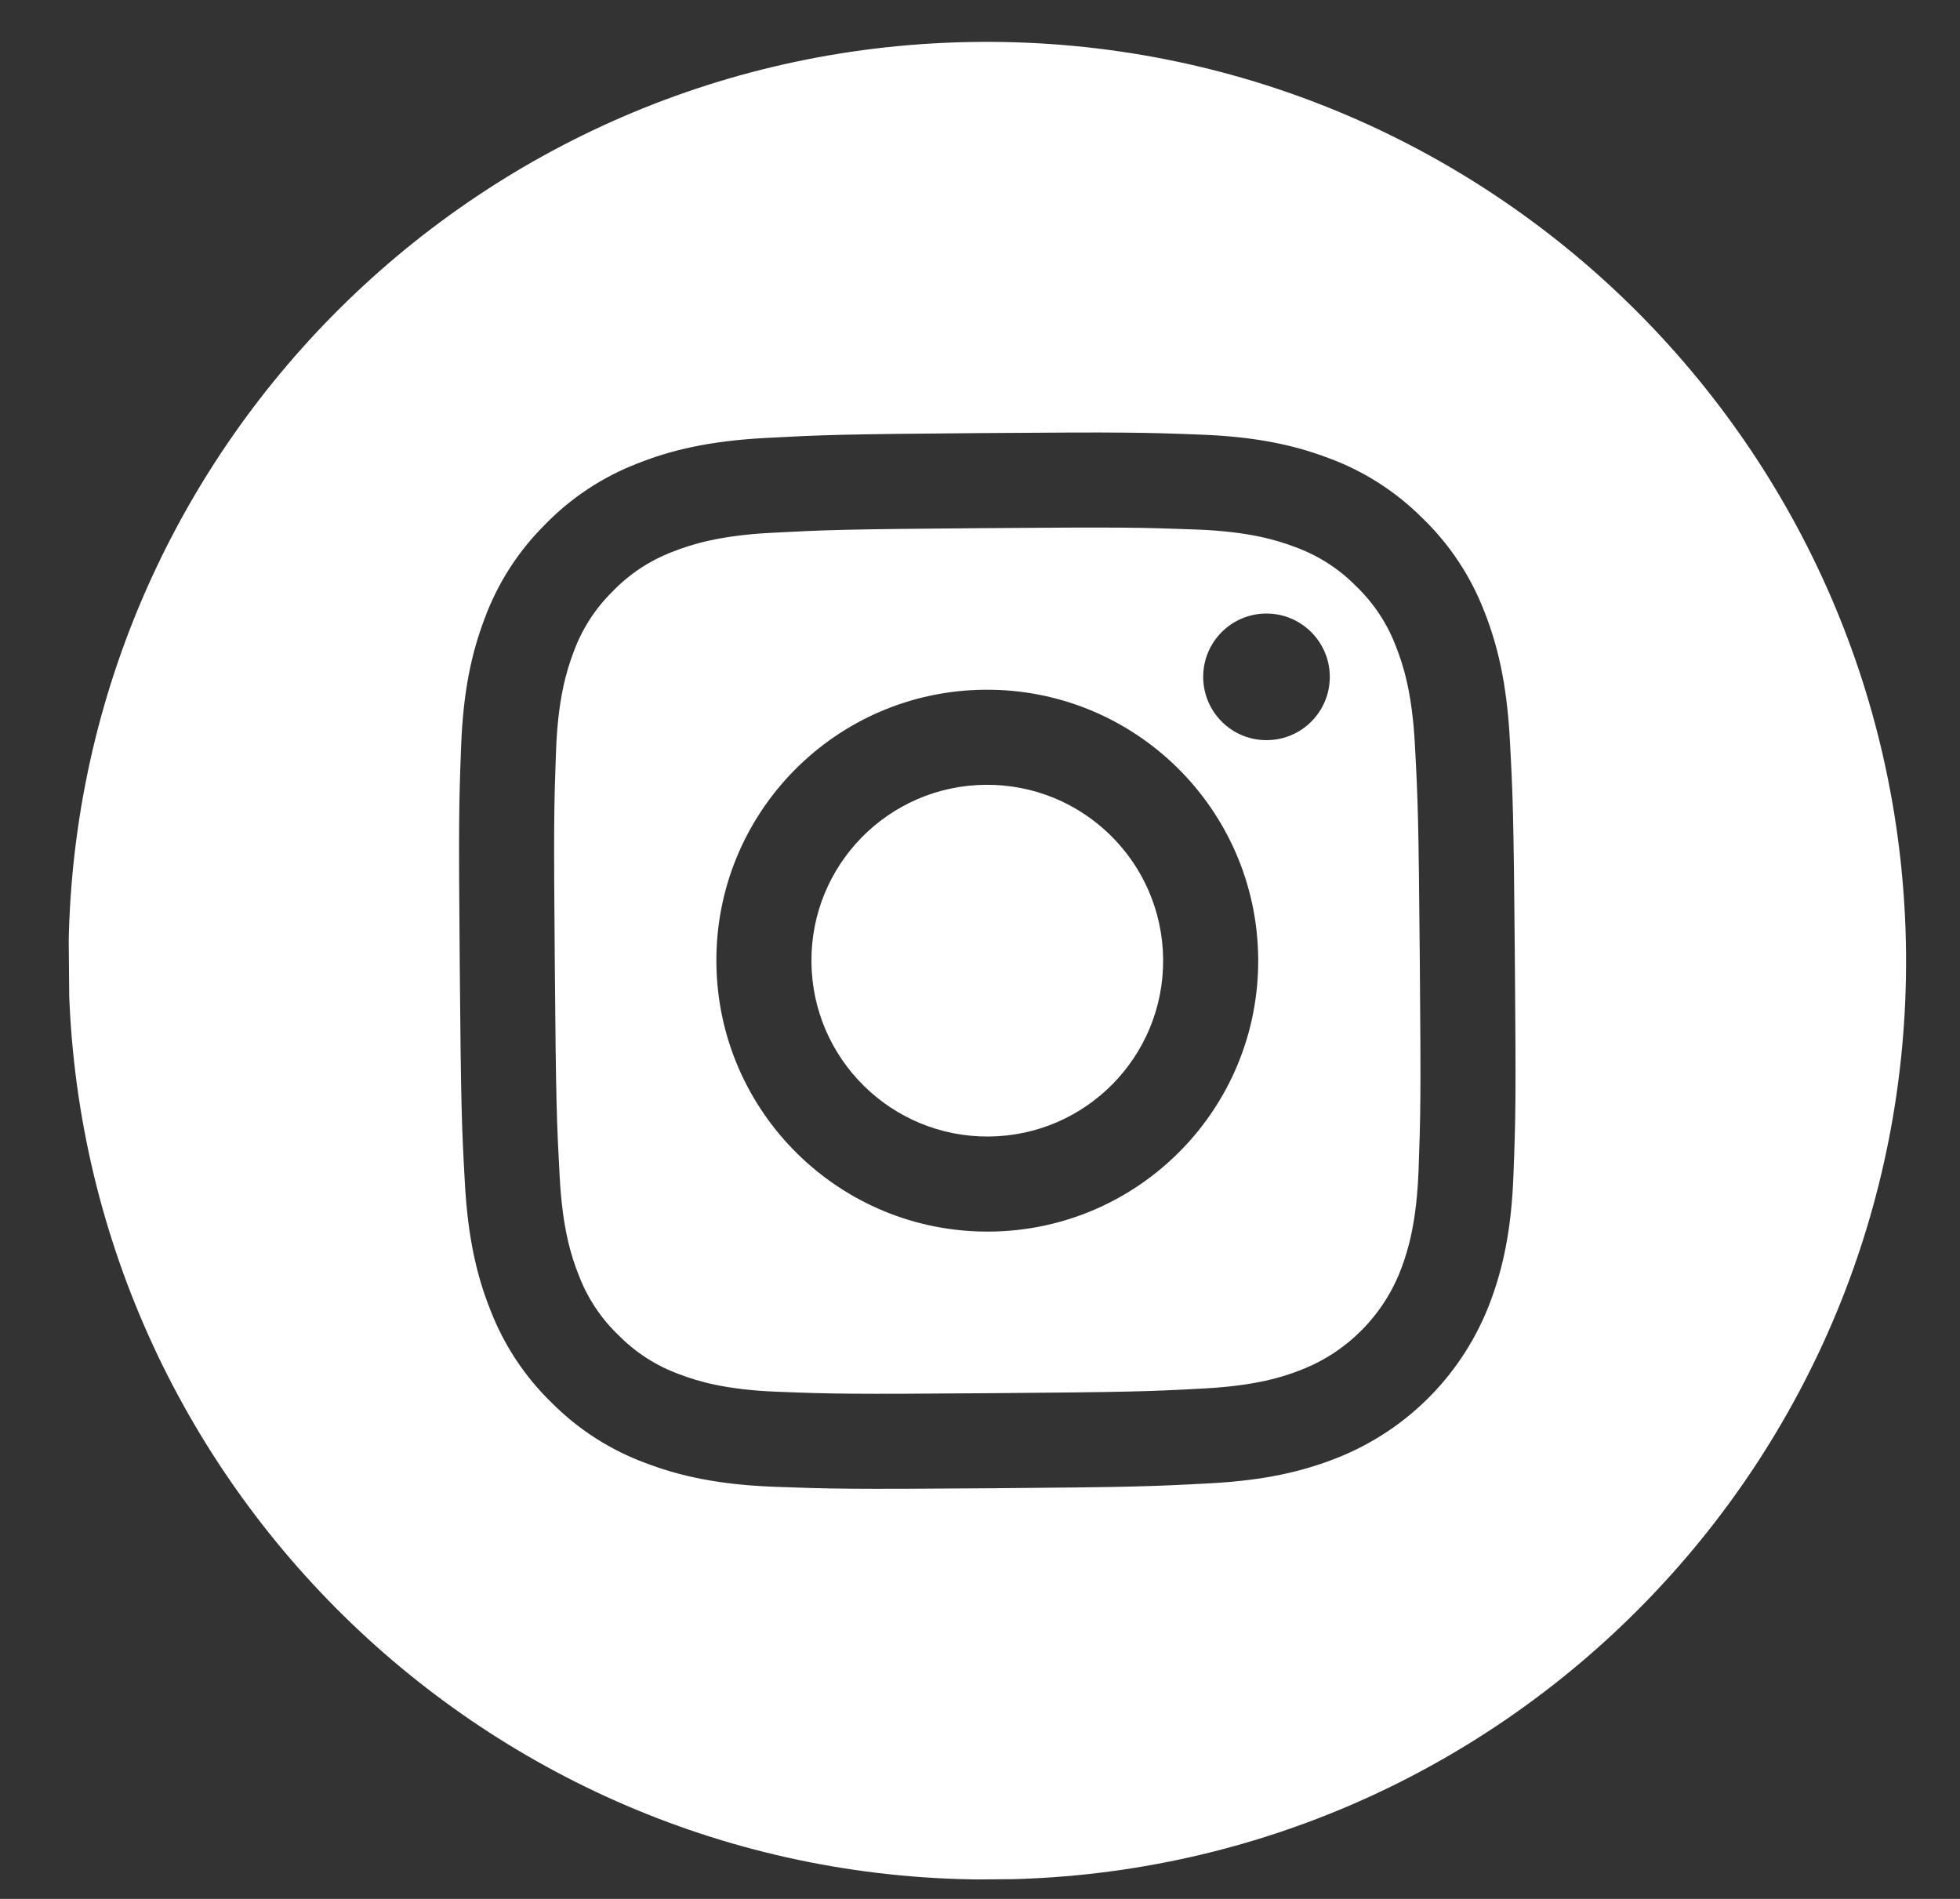 <svg width="32" height="31" viewBox="0 0 32 31" fill="none" xmlns="http://www.w3.org/2000/svg">
<rect x="0" y="0" width="32" height="31" fill="#333333" stroke="none"/>
<g clip-path="url(#clip0_3611_67534)">
<path d="M18.99 15.661C19.003 17.246 17.729 18.541 16.143 18.554C14.558 18.566 13.261 17.291 13.248 15.705C13.234 14.119 14.509 12.824 16.094 12.812C17.68 12.8 18.976 14.075 18.99 15.661Z" fill="white"/>
<path d="M22.79 10.551C22.649 10.178 22.425 9.842 22.137 9.566C21.857 9.282 21.517 9.065 21.141 8.929C20.837 8.814 20.38 8.677 19.54 8.645C18.631 8.611 18.358 8.604 16.059 8.622C13.759 8.64 13.486 8.651 12.579 8.699C11.739 8.744 11.284 8.888 10.982 9.008C10.609 9.149 10.272 9.372 9.997 9.66C9.713 9.94 9.496 10.28 9.361 10.655C9.246 10.96 9.109 11.417 9.078 12.257C9.045 13.166 9.038 13.438 9.058 15.738C9.077 18.038 9.089 18.31 9.138 19.218C9.183 20.058 9.327 20.512 9.448 20.815C9.589 21.188 9.812 21.525 10.101 21.8C10.381 22.084 10.721 22.302 11.097 22.437C11.401 22.553 11.858 22.689 12.698 22.721C13.607 22.756 13.879 22.762 16.179 22.744C18.479 22.726 18.752 22.716 19.659 22.667C20.499 22.622 20.954 22.479 21.256 22.358C22.005 22.063 22.593 21.464 22.877 20.711C22.992 20.406 23.128 19.949 23.16 19.109C23.193 18.201 23.2 17.928 23.18 15.629C23.16 13.329 23.149 13.056 23.1 12.149C23.055 11.309 22.91 10.854 22.79 10.551ZM16.157 20.106C13.714 20.125 11.717 18.16 11.696 15.717C11.675 13.274 13.638 11.279 16.081 11.26C18.524 11.241 20.521 13.206 20.542 15.649C20.563 18.091 18.599 20.087 16.157 20.106ZM20.686 12.083C20.115 12.088 19.649 11.629 19.644 11.058C19.639 10.487 20.098 10.021 20.668 10.016C21.239 10.012 21.706 10.471 21.711 11.042C21.715 11.613 21.257 12.079 20.686 12.083Z" fill="white"/>
<path d="M15.991 0.684C7.708 0.748 1.049 7.517 1.119 15.799C1.19 24.082 7.965 30.747 16.247 30.683C24.53 30.618 31.189 23.849 31.119 15.567C31.048 7.284 24.273 0.619 15.991 0.684ZM24.71 19.168C24.677 20.085 24.536 20.712 24.328 21.262C23.89 22.422 22.984 23.344 21.831 23.8C21.285 24.017 20.66 24.168 19.744 24.216C18.825 24.265 18.532 24.278 16.193 24.296C13.854 24.314 13.56 24.306 12.641 24.272C11.724 24.237 11.097 24.096 10.547 23.887C9.971 23.676 9.447 23.341 9.013 22.906C8.571 22.479 8.228 21.961 8.007 21.388C7.789 20.842 7.638 20.217 7.589 19.301C7.538 18.382 7.526 18.089 7.506 15.75C7.486 13.411 7.493 13.117 7.528 12.198C7.561 11.281 7.702 10.654 7.91 10.104C8.121 9.528 8.456 9.005 8.891 8.571C9.317 8.13 9.835 7.787 10.408 7.566C10.954 7.349 11.578 7.199 12.495 7.15C13.413 7.101 13.706 7.088 16.045 7.07C18.384 7.052 18.678 7.06 19.597 7.095C20.514 7.129 21.141 7.27 21.691 7.478C22.268 7.69 22.791 8.025 23.225 8.46C23.667 8.887 24.011 9.405 24.232 9.978C24.449 10.524 24.6 11.149 24.65 12.066C24.7 12.984 24.712 13.277 24.732 15.616C24.752 17.955 24.745 18.249 24.71 19.168Z" fill="white"/>
</g>
<defs>
<clipPath id="clip0_3611_67534">
<rect width="30" height="30" fill="white" transform="matrix(1 -0.008 0.009 1 0.991 0.8)"/>
</clipPath>
</defs>
</svg>

